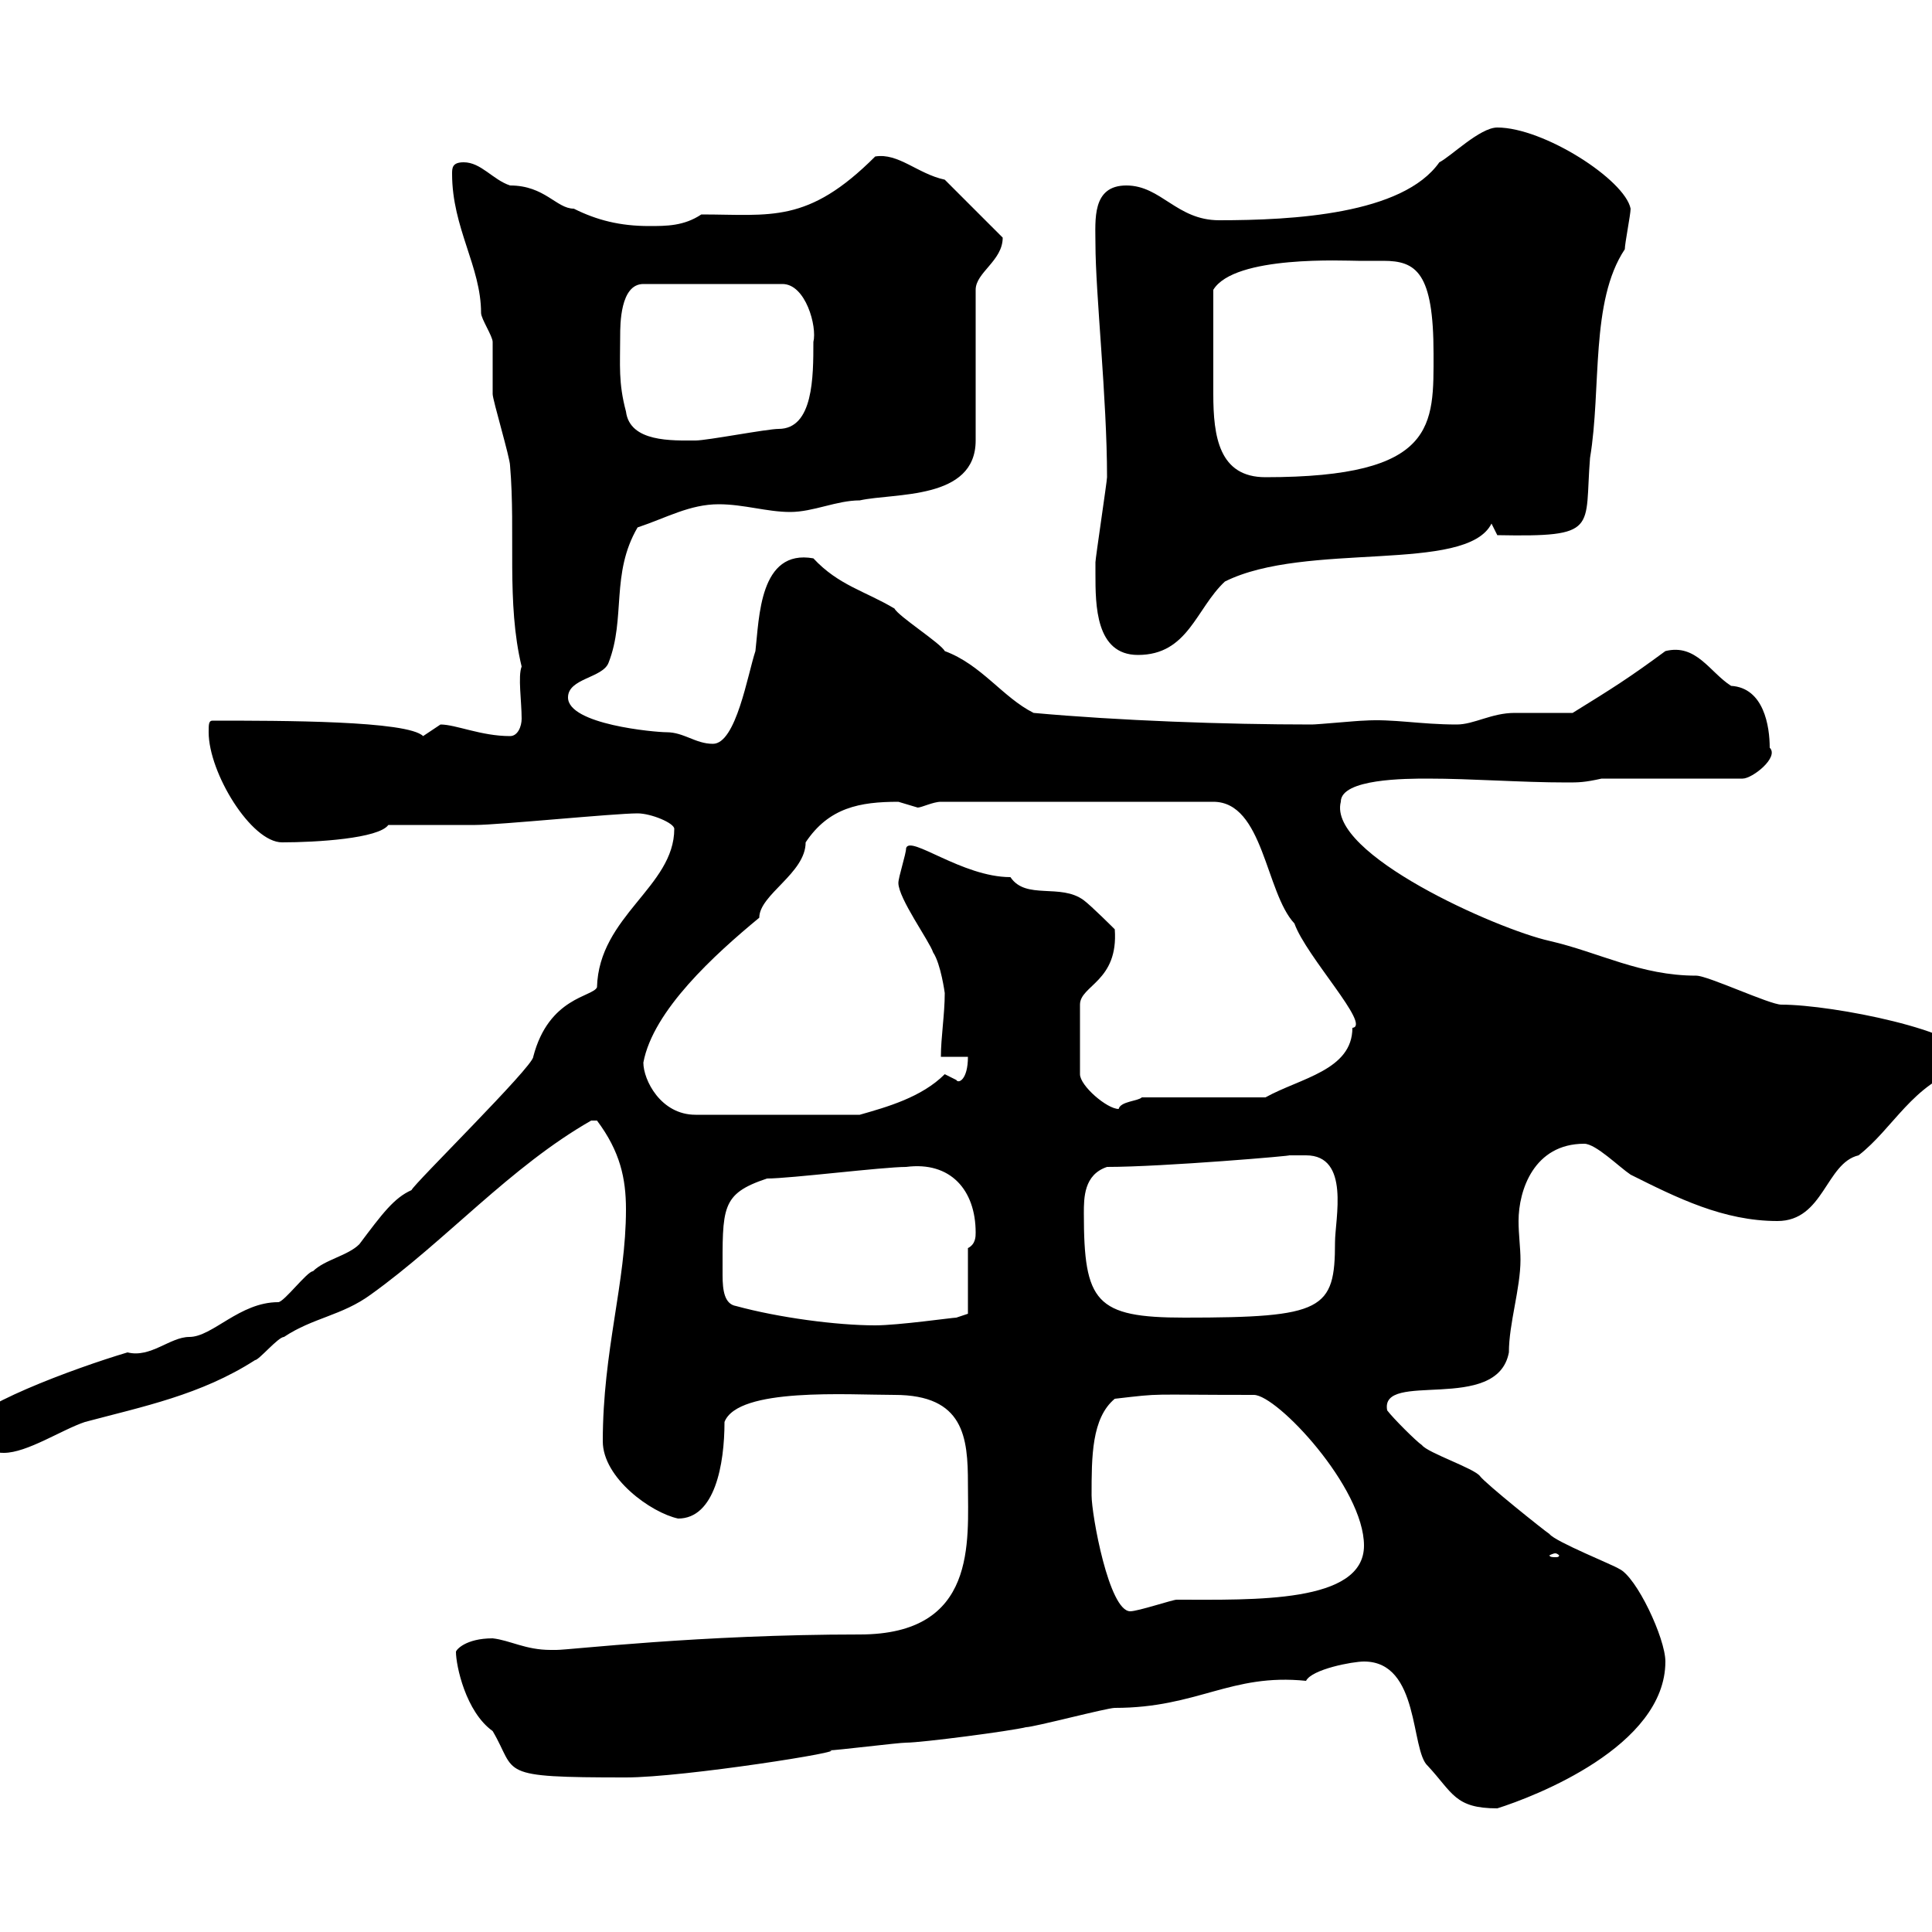 <svg xmlns="http://www.w3.org/2000/svg" xmlns:xlink="http://www.w3.org/1999/xlink" width="300" height="300"><path d="M211.80 258C220.50 258 219 271.80 221.70 274.20C225.60 278.40 225.90 280.80 232.50 280.80C238.20 279 258.60 271.20 258.60 258C258.60 254.40 254.10 244.80 251.40 243.60C250.50 243 241.50 239.40 240.60 238.20C239.70 237.60 230.70 230.40 229.80 229.20C228.90 228 221.70 225.60 220.80 224.40C219.90 223.80 216.30 220.20 215.40 219C214.20 212.70 232.50 219.60 234.30 210C234.30 205.50 236.10 200.10 236.10 195.60C236.10 193.80 235.80 191.70 235.80 189.60C235.80 184.80 238.20 177.60 246 177.60C247.80 177.60 251.40 181.20 253.20 182.40C260.40 186 267.60 189.60 276 189.60C283.20 189.60 283.50 180.60 288.60 179.40C294 175.20 297 168.30 304.80 165.90C305.40 165 305.40 165 305.40 164.10C305.40 160.20 284.70 156 276.60 156C274.80 156 265.20 151.50 263.40 151.50C254.70 151.50 248.40 147.90 240.60 146.10C232.50 144.30 206.10 132.60 208.20 124.50C208.20 120.90 218.40 120.90 221.70 120.90C228.60 120.90 236.10 121.50 243.30 121.50C245.10 121.50 246 121.50 248.70 120.90L270.60 120.90C272.10 120.90 276.30 117.60 274.80 116.10C274.80 112.80 273.90 106.80 268.80 106.50C265.50 104.40 263.40 99.90 258.60 101.10C252.90 105.30 250.50 106.80 244.20 110.70C243.30 110.70 237 110.70 235.20 110.70C231.60 110.70 228.90 112.50 226.20 112.50C220.50 112.50 216.30 111.60 211.80 111.90C210.90 111.90 204.60 112.50 203.70 112.50C190.20 112.50 173.70 111.90 160.50 110.70C155.70 108.30 152.40 103.20 146.70 101.10C146.10 99.90 139.50 95.70 138.90 94.50C134.40 91.80 130.20 90.90 126.30 86.70C117.90 85.20 117.90 96 117.30 101.10C116.10 104.70 114.30 115.50 110.70 115.50C108 115.50 106.20 113.70 103.50 113.70C101.70 113.70 88.20 112.50 88.20 108.30C88.20 105.30 93.60 105.30 94.50 102.90C97.20 96 94.80 89.10 99 81.90C103.50 80.40 107.10 78.30 111.60 78.30C115.50 78.30 119.10 79.50 122.70 79.50C126.30 79.50 129.90 77.70 133.50 77.70C138.90 76.50 151.50 77.70 151.50 68.40L151.50 45C151.50 42.30 155.70 40.50 155.70 36.90L146.70 27.90C142.50 27 139.50 23.70 135.90 24.30C125.40 34.80 119.70 33.30 108.90 33.30C106.20 35.10 103.50 35.10 100.80 35.10C96.30 35.10 92.70 34.20 89.10 32.40C86.40 32.40 84.60 28.80 79.20 28.80C76.50 27.90 74.70 25.20 72 25.20C70.20 25.20 70.20 26.10 70.20 27C70.20 35.40 74.70 41.40 74.70 48.60C74.70 49.50 76.50 52.20 76.50 53.10C76.50 54 76.50 60.30 76.50 61.20C76.50 62.10 79.20 71.10 79.20 72.30C80.10 82.80 78.60 93.60 81 103.50C80.40 105 81 108.90 81 111.60C81 112.80 80.40 114.30 79.20 114.30C74.70 114.30 70.80 112.50 68.40 112.50C68.40 112.50 65.70 114.30 65.70 114.30C63.30 111.90 43.80 111.90 33 111.90C32.40 111.90 32.40 112.50 32.40 113.70C32.40 120 39 130.80 43.80 130.80C49.20 130.80 58.80 130.20 60.30 128.10C62.10 128.10 72 128.10 73.80 128.10C77.40 128.10 95.40 126.30 99 126.30C101.10 126.30 104.70 127.80 104.70 128.70C104.70 137.70 93 142.20 92.70 153.30C92.10 154.80 85.20 154.80 82.80 164.10C82.80 165.60 64.20 183.90 63.90 184.80C61.20 186 59.40 188.40 55.80 193.20C54 195 50.40 195.60 48.60 197.40C47.70 197.40 44.10 202.20 43.20 202.20C37.20 202.20 33 207.60 29.40 207.60C26.40 207.60 23.40 210.90 19.80 210C11.70 212.40-5.40 218.70-5.40 222C-5.40 224.40-1.80 225.60 0.60 225.60C4.20 225.60 9.60 222 13.20 220.80C22.20 218.40 31.20 216.60 39.60 211.20C40.20 211.20 43.20 207.60 44.10 207.60C48.60 204.60 53.10 204.30 57.60 201C69.30 192.60 79.20 181.20 91.80 174C91.80 174 91.80 174 92.70 174C96.30 178.80 97.20 183 97.20 187.80C97.20 199.20 93.60 209.70 93.60 223.80C93.60 229.50 101.10 234.90 105.30 235.80C111 235.80 112.50 227.40 112.50 220.80C114.60 215.40 131.70 216.60 138.90 216.60C149.70 216.60 150.30 223.20 150.30 230.40C150.30 239.40 151.80 253.80 133.50 253.80C108.60 253.80 88.50 256.20 86.40 256.20C86.40 256.20 86.40 256.20 85.50 256.20C81.60 256.20 79.20 254.70 76.50 254.40C72.30 254.40 70.80 256.20 70.80 256.50C70.80 258.60 72.30 265.80 76.50 268.80C80.40 275.40 76.80 276 97.20 276C106.20 276 132.60 271.80 128.70 271.80C129.90 271.80 139.50 270.60 140.70 270.60C143.10 270.60 156.90 268.80 159.30 268.20C160.50 268.20 171.90 265.20 173.10 265.20C186 265.20 191.10 259.80 202.80 261C203.70 259.20 210 258 211.80 258ZM169.50 232.20C169.50 226.20 169.50 220.20 173.10 217.20C180.90 216.30 177.60 216.60 194.70 216.60C198.30 216.60 211.80 231 211.80 240C211.80 249 194.70 248.40 182.70 248.40C182.10 248.40 176.70 250.20 175.50 250.20C172.20 250.20 169.50 235.20 169.50 232.20ZM241.50 241.20C241.80 241.20 242.10 241.50 242.10 241.50C242.10 241.80 241.80 241.80 241.50 241.80C241.20 241.80 240.60 241.80 240.60 241.50C240.60 241.50 241.20 241.20 241.50 241.20ZM114.30 202.80C112.50 202.50 112.20 200.40 112.20 198C112.20 187.50 111.90 185.40 119.10 183C122.70 183 137.10 181.20 140.70 181.20C147.60 180.30 151.50 184.80 151.50 191.40C151.50 192 151.50 193.20 150.30 193.80L150.30 204L148.50 204.60C147.90 204.60 139.50 205.80 135.90 205.80C129.90 205.80 120.90 204.60 114.30 202.80ZM168.30 188.40C168.30 186 168.30 182.40 171.90 181.20C180.60 181.20 201.60 179.40 200.10 179.40C200.70 179.40 201.90 179.40 202.80 179.40C209.70 179.40 207.30 189.30 207.30 192.90C207.30 203.40 205.50 204.60 183.90 204.60C170.10 204.60 168.30 202.20 168.30 188.40ZM99.90 165C101.40 156.90 111 148.20 117.90 142.50C117.90 138.90 125.10 135.60 125.10 130.80C128.70 125.40 133.50 124.50 139.50 124.50C139.50 124.50 142.50 125.40 142.50 125.40C143.10 125.40 144.90 124.50 146.10 124.50L188.40 124.50C196.20 124.50 196.50 138.60 201 143.40C202.80 148.50 213 159.30 210 159.60C210 166.20 201.90 167.40 196.50 170.40L177.30 170.40C176.70 171 174 171 173.70 172.20C171.90 172.20 167.70 168.60 167.70 166.80L167.70 156C167.70 153 173.70 152.40 173.10 144.30C173.10 144.30 169.50 140.70 168.30 139.80C164.70 137.10 159.30 139.80 156.90 136.20C149.40 136.20 141.30 129.60 140.70 131.70C140.70 132.60 139.50 136.20 139.50 137.10C139.50 139.50 144.30 146.10 144.90 147.90C146.10 149.70 146.70 154.20 146.70 154.20C146.70 157.50 146.10 161.10 146.10 164.10L150.30 164.10C150.30 167.70 148.80 168.30 148.50 167.70C148.50 167.70 146.70 166.80 146.70 166.80C143.10 170.40 137.70 171.90 133.50 173.10L108 173.10C102.60 173.10 99.90 167.70 99.90 165ZM170.10 89.10C170.10 93.90 170.10 101.70 176.70 101.70C184.50 101.70 185.70 94.50 190.20 90.30C202.80 84 227.70 89.10 231.60 81.30L232.50 83.10C248.40 83.40 246 82.20 246.90 71.10C248.70 60.30 246.90 46.80 252.30 38.70C252.30 37.80 253.20 33.30 253.20 32.40C252.30 27.90 239.70 19.80 232.50 19.80C229.80 19.80 225.30 24.30 223.50 25.20C217.80 33.30 200.70 34.20 189.30 34.20C182.70 34.20 180.30 28.80 174.90 28.80C169.50 28.80 170.10 34.20 170.10 37.80C170.10 45.60 171.90 61.80 171.90 74.10C171.90 74.70 170.10 86.70 170.10 87.30C170.10 87.30 170.10 88.50 170.10 89.10ZM188.40 54C188.40 53.10 188.40 46.80 188.40 45C191.70 39.60 208.80 40.50 210.90 40.50C212.40 40.50 213.30 40.50 214.80 40.50C219.90 40.50 222.60 42.30 222.60 54.90C222.60 66 223.20 74.10 196.50 74.10C189.30 74.10 188.40 67.80 188.40 61.20C188.40 58.50 188.40 56.10 188.40 54ZM96.30 52.20C96.30 50.40 96.30 44.10 99.90 44.10L121.50 44.10C125.10 44.10 126.90 50.70 126.30 53.10C126.30 58.50 126.30 66.60 120.90 66.60C119.10 66.60 109.80 68.40 108 68.40C104.40 68.40 97.80 68.70 97.20 63.90C96 59.40 96.30 56.70 96.30 52.20Z"/></svg>